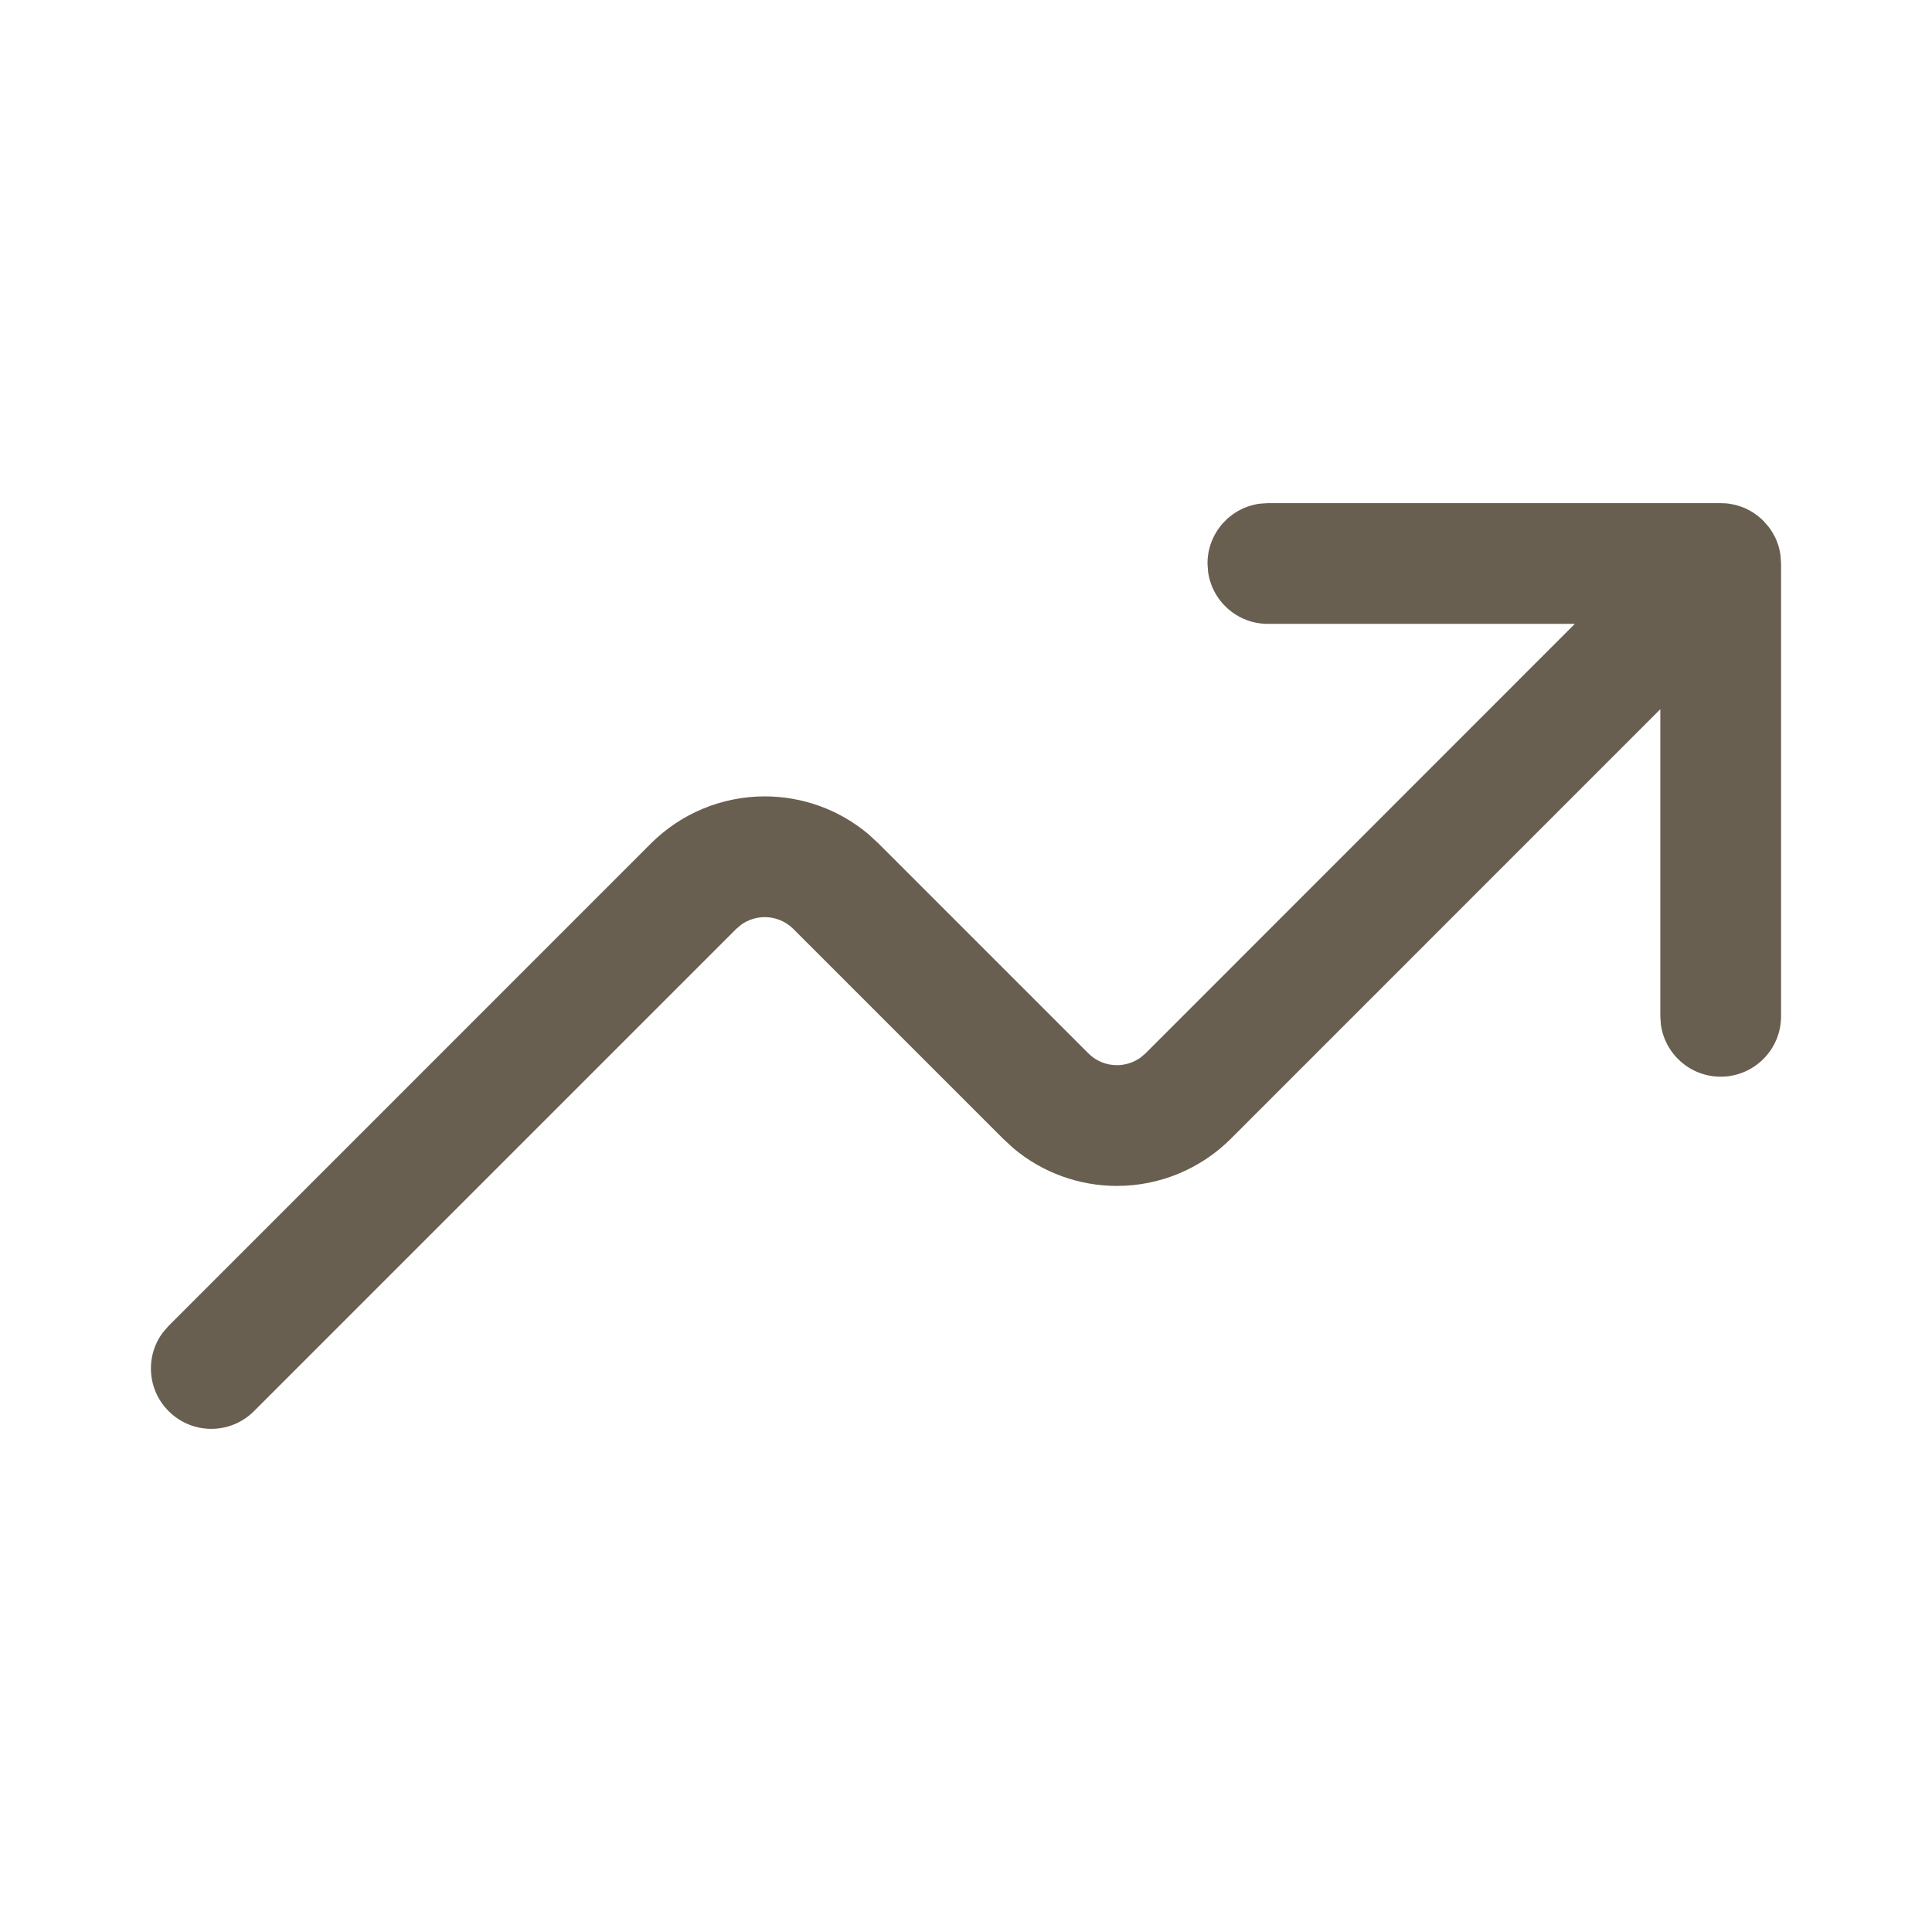 <?xml version="1.0" encoding="UTF-8"?>
<svg width="24px" height="24px" viewBox="0 0 24 24" version="1.1" xmlns="http://www.w3.org/2000/svg" xmlns:xlink="http://www.w3.org/1999/xlink">
    <title>706DA131-6F0A-4A3D-ACF0-F975694B975E</title>
    <g id="styleboards" stroke="none" stroke-width="1" fill="none" fill-rule="evenodd">
        <g id="icons" transform="translate(-480, -884)" fill="#695F50">
            <g id="content" transform="translate(96, 756)">
                <g id="icon-/-growth" transform="translate(384, 128)">
                    <path d="M21.375,6.25 L21.392,6.25 C21.412,6.251 21.432,6.252 21.452,6.254 L21.375,6.25 C21.422,6.25 21.468,6.254 21.512,6.263 C21.523,6.265 21.535,6.267 21.546,6.27 C21.57,6.275 21.592,6.282 21.614,6.289 C21.624,6.292 21.634,6.296 21.645,6.3 C21.664,6.307 21.683,6.315 21.701,6.324 C21.715,6.331 21.73,6.339 21.744,6.347 C21.762,6.357 21.779,6.367 21.795,6.379 C21.806,6.386 21.816,6.393 21.826,6.401 C21.883,6.444 21.934,6.494 21.976,6.551 L21.905,6.47 C21.942,6.507 21.975,6.547 22.002,6.589 C22.016,6.609 22.028,6.63 22.039,6.652 C22.044,6.661 22.049,6.669 22.053,6.678 C22.065,6.705 22.077,6.733 22.087,6.763 C22.089,6.77 22.091,6.776 22.093,6.782 C22.104,6.819 22.113,6.858 22.118,6.898 L22.125,7 L22.125,12.625 C22.125,13.039 21.789,13.375 21.375,13.375 C20.995,13.375 20.682,13.093 20.632,12.727 L20.625,12.625 L20.625,8.81 L15.29,14.146 C14.915,14.521 14.406,14.732 13.875,14.732 C13.403,14.732 12.949,14.566 12.59,14.265 L12.461,14.146 L9.854,11.539 C9.76,11.445 9.633,11.393 9.5,11.393 C9.394,11.393 9.291,11.427 9.206,11.488 L9.146,11.539 L3.155,17.53 C2.862,17.823 2.388,17.823 2.095,17.53 C1.828,17.264 1.804,16.847 2.022,16.554 L2.095,16.47 L8.085,10.479 C8.46,10.104 8.969,9.893 9.5,9.893 C9.972,9.893 10.426,10.059 10.785,10.36 L10.914,10.479 L13.521,13.086 C13.615,13.18 13.742,13.232 13.875,13.232 C13.981,13.232 14.084,13.198 14.169,13.137 L14.229,13.086 L19.563,7.75 L15.75,7.75 C15.37,7.75 15.057,7.468 15.007,7.102 L15,7 C15,6.62 15.282,6.307 15.648,6.257 L15.75,6.25 L21.375,6.25 Z" id="icon"></path>
                </g>
            </g>
        </g>
    </g>
</svg>